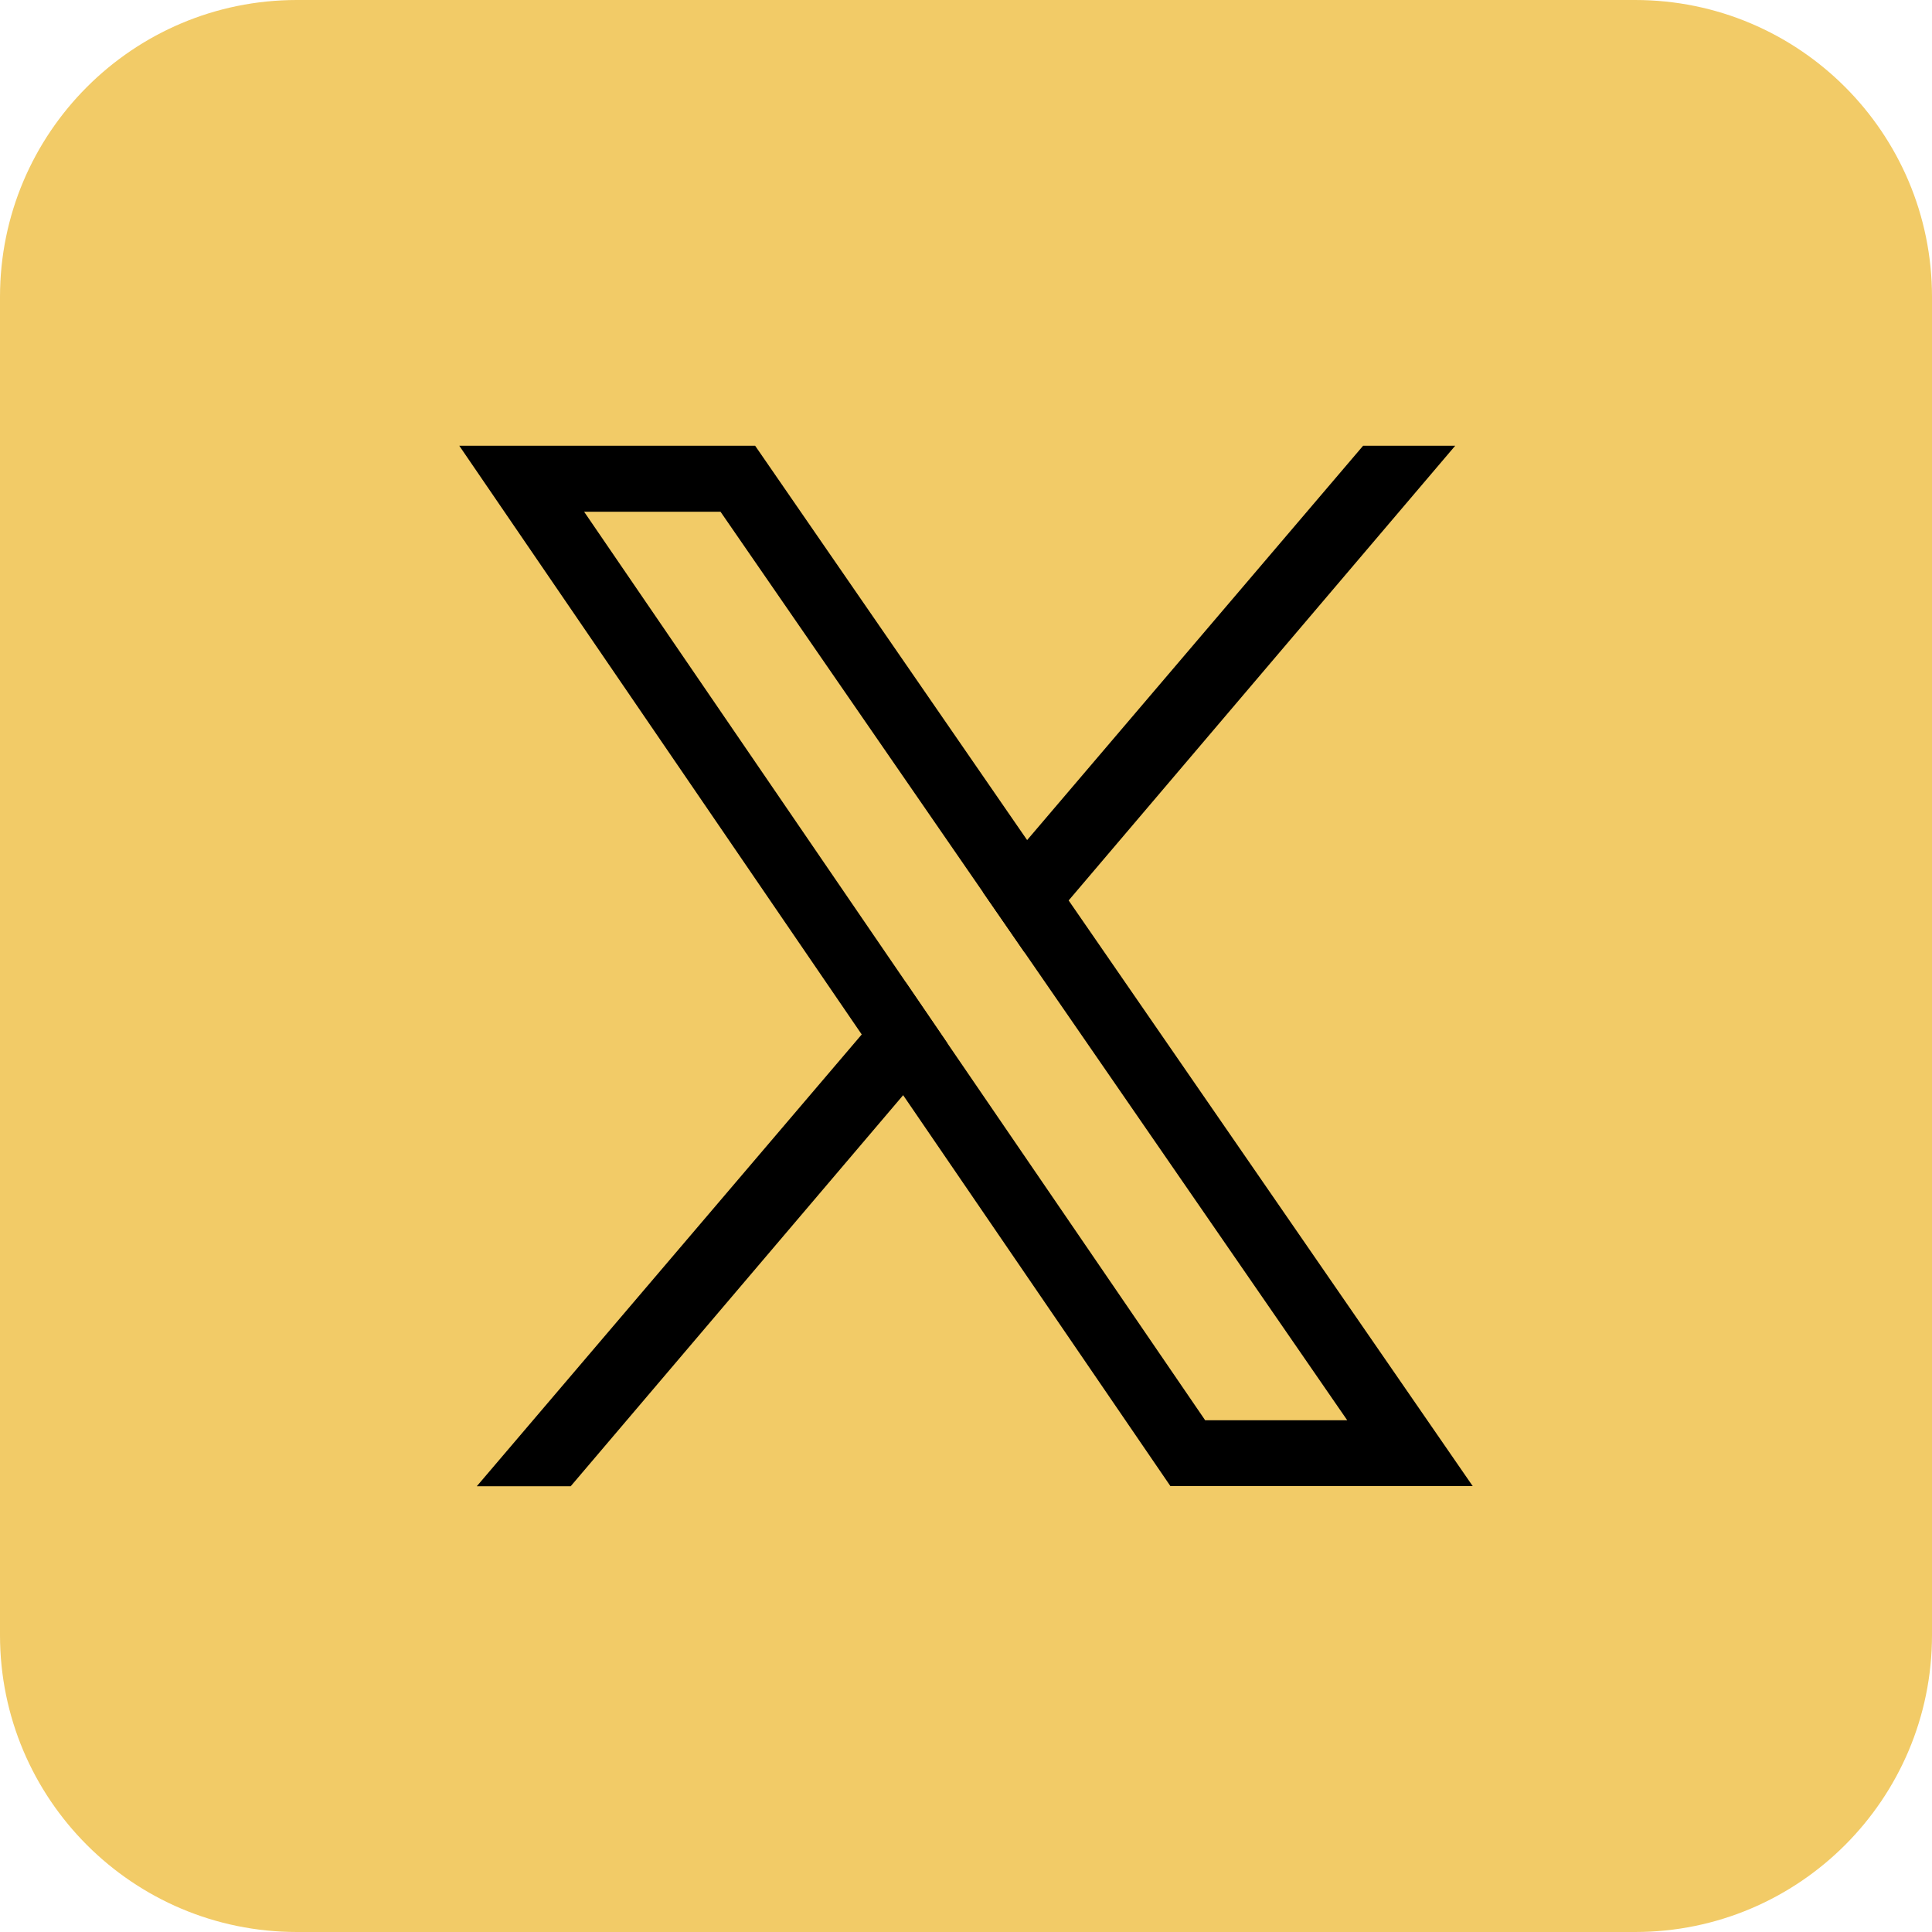 <?xml version="1.0" encoding="UTF-8"?>
<svg xmlns="http://www.w3.org/2000/svg" width="15" height="15" viewBox="0 0 15 15" fill="none">
  <path d="M12.695 0H2.305C1.032 0 0 1.032 0 2.305V12.695C0 13.968 1.032 15 2.305 15H12.695C13.968 15 15 13.968 15 12.695V2.305C15 1.032 13.968 0 12.695 0Z" fill="#F2CB67"></path>
  <path d="M8.297 6.991L7.975 6.523L5.863 3.461H3.566L6.69 8.031L7.012 8.503L9.087 11.538H11.434L8.297 6.991H8.297ZM7.355 8.099L7.034 7.628L4.535 3.973H5.594L7.631 6.926L7.954 7.394L10.46 11.027H9.357L7.355 8.099L7.355 8.099Z" fill="black"></path>
  <path d="M7.033 7.628L7.355 8.099L7.012 8.503L4.431 11.539H3.702L6.69 8.032L7.033 7.628Z" fill="black"></path>
  <path d="M11.298 3.461L8.297 6.991L7.954 7.394L7.631 6.926L7.974 6.523L10.583 3.461H11.298Z" fill="black"></path>
</svg>
